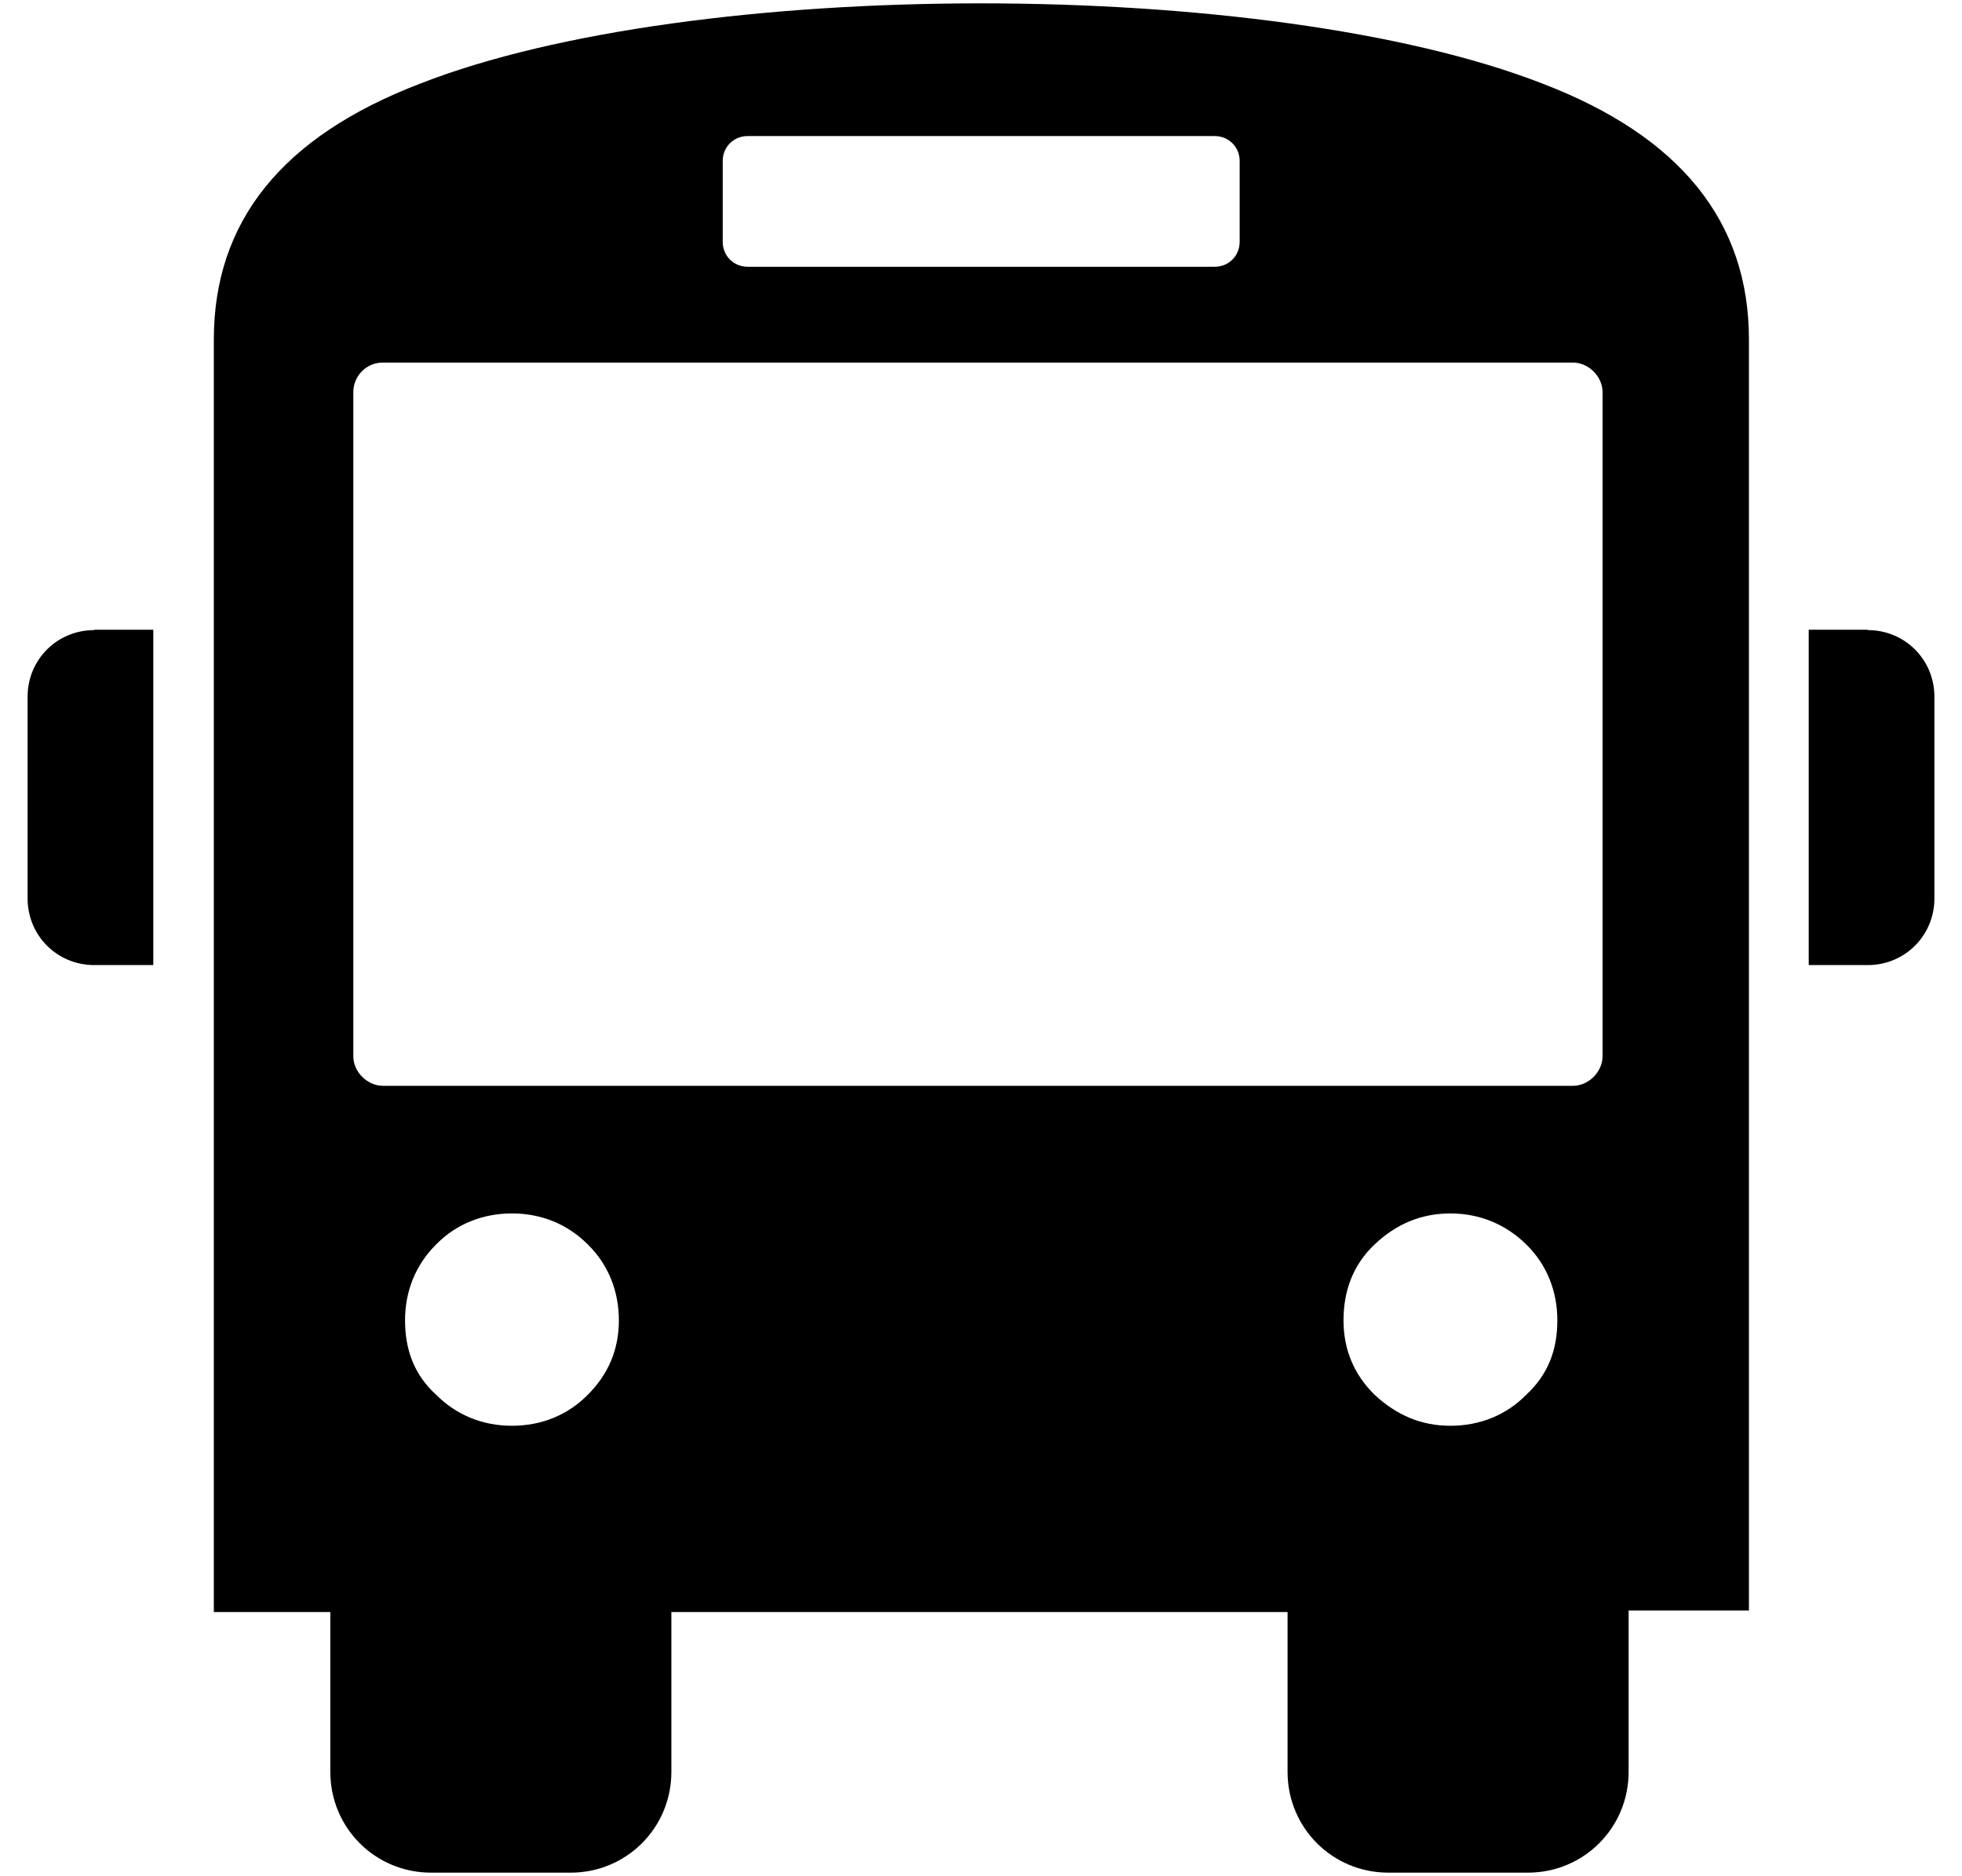 <?xml version="1.0" encoding="UTF-8"?>
<svg xmlns="http://www.w3.org/2000/svg" version="1.1" viewBox="0 0 512 489.4">
  <defs>
    <style>
      .cls-1, .cls-2 {
        display: none;
      }

      .cls-1, .cls-3 {
        fill-rule: evenodd;
      }
    </style>
  </defs>
  <!-- Generator: Adobe Illustrator 28.7.2, SVG Export Plug-In . SVG Version: 1.2.0 Build 154)  -->
  <g>
    <g id="Layer_1" image-rendering="optimizeQuality" shape-rendering="geometricPrecision" text-rendering="geometricPrecision">
      <path class="cls-1" d="M266.1,425c-3.1,2.3-7.4,2.6-10.8.4-37.5-23.9-69-52.5-93.8-83.7-34.2-42.9-55.7-90.4-63.1-136.2-7.5-46.4-.5-91.1,22.6-127.4,9.1-14.4,20.7-27.4,34.9-38.7C188.6,13.4,225.8-.3,262.9,0c35.7.3,71,13.6,101.4,41.4,10.7,9.7,19.7,20.9,27.1,33,24.8,40.9,30.2,93.1,19.3,146-17,82.8-71.8,160.5-144.5,204.7h0ZM109.5,317.2c6.8,0,12.3,5.5,12.3,12.3s-5.5,12.3-12.3,12.3h-38.2l-38.1,123.1h444.6l-41.4-123.1h-28.6c-6.8,0-12.3-5.5-12.3-12.3s5.5-12.3,12.3-12.3h46.2l57.9,172.3H0l53.3-172.3h56.2ZM314.9,141.4c0,8.1-1.9,15.5-5.6,22.1-3.8,6.6-9.3,11.8-16.6,15.7-7.3,3.9-16.2,5.8-26.6,5.8h-18.8v35.3h-37.6v-123.1h56.3c15.7,0,27.8,4,36.2,12,8.4,8,12.6,18.7,12.6,32.2h0ZM264.3,156c8.4,0,12.5-6.7,12.5-14.6s-4.2-14.6-12.5-14.6h-17v29.2h17ZM255.8,37.3c69,0,125,56,125,125s-56,125-125,125-125-56-125-125,56-125,125-125h0Z"/>
      <g class="cls-2">
        <path class="cls-3" d="M182.9-.6h142.4c23.4,0,51.9,30.2,56.5,53l50.9,256.9c4.6,22.9-25,55.8-48.3,55.8h-228.6c-55.3,0-86.7-11.1-74.1-77.9L125.6,54.7C129.9,31.7,159.5-.6,182.9-.6h0ZM114.7,490l39.4-91.5h48.7l-13,29.4h130.5l-13.4-30.2h47.8l39,90.6h-47l-13.9-30.2h-157.3l-13,31.9h-47.8ZM192.8,273.7c17.4,0,31.5,14.1,31.5,31.5s-14.1,31.5-31.5,31.5-31.5-14.1-31.5-31.5,14.1-31.5,31.5-31.5h0ZM226.3,29.1h56.8c1.4,0,2.6,1.2,2.6,2.6v26.7c0,1.4-1.2,2.6-2.6,2.6h-56.8c-1.4,0-2.6-1.2-2.6-2.6v-26.7c0-1.4,1.2-2.6,2.6-2.6h0ZM119.9,244.4l31.1-153.3h209.5l29.1,153.3H119.9ZM316.5,273.7c17.4,0,31.5,14.1,31.5,31.5s-14.1,31.5-31.5,31.5-31.5-14.1-31.5-31.5,14.1-31.5,31.5-31.5h0Z"/>
      </g>
      <g class="cls-2">
        <path class="cls-3" d="M154.4.2h203.1c24,0,43.6,19.6,43.6,43.5v401.9c0,24-19.6,43.5-43.5,43.5h-203.1c-24,0-43.6-19.6-43.6-43.5V43.8C110.9,19.9,130.5.2,154.4.2h0ZM256,398.6c15.6,0,28.2,12.6,28.2,28.2s-12.7,28.2-28.2,28.2-28.2-12.6-28.2-28.2c0-15.6,12.7-28.2,28.2-28.2h0ZM211.1,35.5h89.9c.6,0,1.2.6,1.2,1.2v13.1c0,.6-.6,1.2-1.2,1.2h-89.9c-.6,0-1.2-.5-1.2-1.2h0v-13.1h0c0-.7.5-1.2,1.2-1.2h0ZM149.3,85.9h213.4c3.9,0,7.1,3.2,7.1,7.1v278.6c0,3.9-3.2,7.1-7.1,7.1h-213.4c-3.9,0-7.1-3.2-7.1-7.1V93c0-3.9,3.2-7,7.1-7h0Z"/>
      </g>
      <path class="cls-3" d="M455.8,420.2h-30.8v42.1c0,14.6-11.7,26.3-26.3,26.3h-36.4c-14.6,0-26.3-11.7-26.3-26.3v-41.7h-160.8v41.7c0,14.6-11.7,26.3-26.3,26.3h-36.4c-14.6,0-26.3-11.7-26.3-26.3v-41.7h-30.4V88.6c0-30.8,17.8-53,53.9-66.8,71.3-27.9,221.1-27.9,292.8,0,36,13.8,53.9,36,53.9,66.8v331.6h-.4ZM487.4,164.3h-15.4v87.5h15.4c9.7,0,17.4-7.7,17.4-17.4v-52.6c0-9.7-7.7-17.4-17.4-17.4h0ZM24.6,164.3h15.4v87.5h-15.4c-9.7,0-17.4-7.7-17.4-17.4v-52.6c0-9.7,7.7-17.4,17.4-17.4h0ZM195.1,35.5h121.9c3.6,0,6.5,2.8,6.5,6.5v21.1c0,3.6-2.8,6.5-6.5,6.5h-121.9c-3.6,0-6.5-2.8-6.5-6.5v-21.1c0-3.6,2.8-6.5,6.5-6.5h0ZM99.9,94.6h310.6c4,0,7.7,3.6,7.7,7.7v173.3c0,4-3.6,7.7-7.7,7.7H99.9c-4,0-7.7-3.6-7.7-7.7V102.3c0-4,3.2-7.7,7.7-7.7h0ZM406.4,344.5c0-7.7-2.8-14.6-8.1-19.8s-12.1-8.1-19.8-8.1-14.2,2.8-19.8,8.1-8.1,12.1-8.1,19.8,2.8,14.2,8.1,19.4c5.7,5.3,12.1,8.1,19.8,8.1s14.6-2.8,19.8-8.1c5.7-5.3,8.1-11.7,8.1-19.4h0ZM161.5,344.5c0-7.7-2.8-14.6-8.1-19.8-5.3-5.3-12.1-8.1-19.8-8.1s-14.6,2.8-19.8,8.1c-5.3,5.3-8.1,12.1-8.1,19.8s2.4,14.2,8.1,19.4c5.3,5.3,12.1,8.1,19.8,8.1s14.6-2.8,19.8-8.1c5.3-5.3,8.1-11.7,8.1-19.4h0Z"/>
      <g class="cls-2">
        <path class="cls-3" d="M271.7,117.9h137.6c1.6,0,2.2,1.4,2.8,2.8l11,22.9c.7,1.4-1.3,2.8-2.8,2.8h-187.2c-12.2,0,8.7-28.6,38.6-28.6h0ZM99.9,307.7v15.5h15.5c-1.9-7.6-7.9-13.7-15.5-15.5h0ZM115.4,333.4h-15.5v15.5c7.6-1.9,13.7-7.9,15.5-15.5h0ZM89.8,348.9v-15.5h-15.5c1.9,7.6,7.9,13.7,15.5,15.5h0ZM74.2,323.3h15.5v-15.5c-7.6,1.9-13.6,7.9-15.5,15.5h0ZM374.7,307.7v15.5h15.5c-1.9-7.6-7.9-13.7-15.5-15.5h0ZM390.2,333.4h-15.5v15.5c7.6-1.9,13.7-7.9,15.5-15.5h0ZM364.6,348.9v-15.5h-15.5c1.8,7.6,7.8,13.7,15.5,15.5h0ZM349,323.3h15.5v-15.5c-7.6,1.9-13.7,7.9-15.5,15.5h0ZM373.1,170.9h14.6c21.1,1,29.8.2,38.1,6.6,10.4,7.9,14.4,43,18.8,59.1.3,1.1-1,2.1-2.1,2.1h-64.4c-1.1,0-2-.9-2.1-2.1l-5.1-63.7c0-1.1,1-2,2.1-2h0ZM275.3,171.3h-47.7c-21.8,0-57.6,35.8-67,64.8-.5,1.4,1.2,2.7,2.7,2.7h104.5c1.5,0,2.5-1.2,2.7-2.7l7.6-62.1c.1-1.5-1.3-2.7-2.7-2.7h0ZM295.9,171h58.4c1.1,0,2,1,2.1,2.1l4.4,63.6c0,1.1-1,2.1-2.1,2.1h-70.4c-1.1,0-2.2-1-2.1-2.1l7.6-63.6c.1-1.2.9-2.1,2.1-2.1h0ZM94.8,285.2c23.8,0,43.2,19.3,43.2,43.2s-19.3,43.2-43.2,43.2-43.2-19.3-43.2-43.2c0-23.8,19.3-43.2,43.2-43.2h0ZM8.5,287.1c2.2-1,4.6-1.5,7.2-1.4-.1-13.6.8-25.5,3.9-33.9,1.2-4.9,3.3-8.4,6.1-11,8.9-7.9,88.2-14.9,104.9-17.1,20.5-20.1,43.4-38.5,67.8-55.9,6.8-5.7,16.4-8.5,28.6-8.8l192.6-.2c14.6,0,25.8,6.1,32.9,20.1l16.1,46.3,3.7-1v-18c-.7-6,1.7-9,6.3-9.8h21.6c5.9.2,10.1,3.2,10.8,11.8v64c0,6.6-2.4,10.9-8.5,11.8h-20c-2,.5-1.4,2-1.5,4.1v21.8c-1.5,16.1-5.9,28.6-18.8,30.2h-39c.8-18.9-2.7-34.4-11.4-46-31.5-42.1-99.8-17-95.2,46.1h-167.8c1.4-20.2-2.4-35.5-10.7-46.5-31.4-41.5-104.5-19.1-95.9,47.8h-25.9c-15.6,0-20.7-48.8-7.6-54.6h0ZM369.6,285.2c23.8,0,43.2,19.3,43.2,43.2s-19.3,43.2-43.2,43.2-43.2-19.3-43.2-43.2,19.3-43.2,43.2-43.2h0Z"/>
      </g>
    </g>
  </g>
</svg>